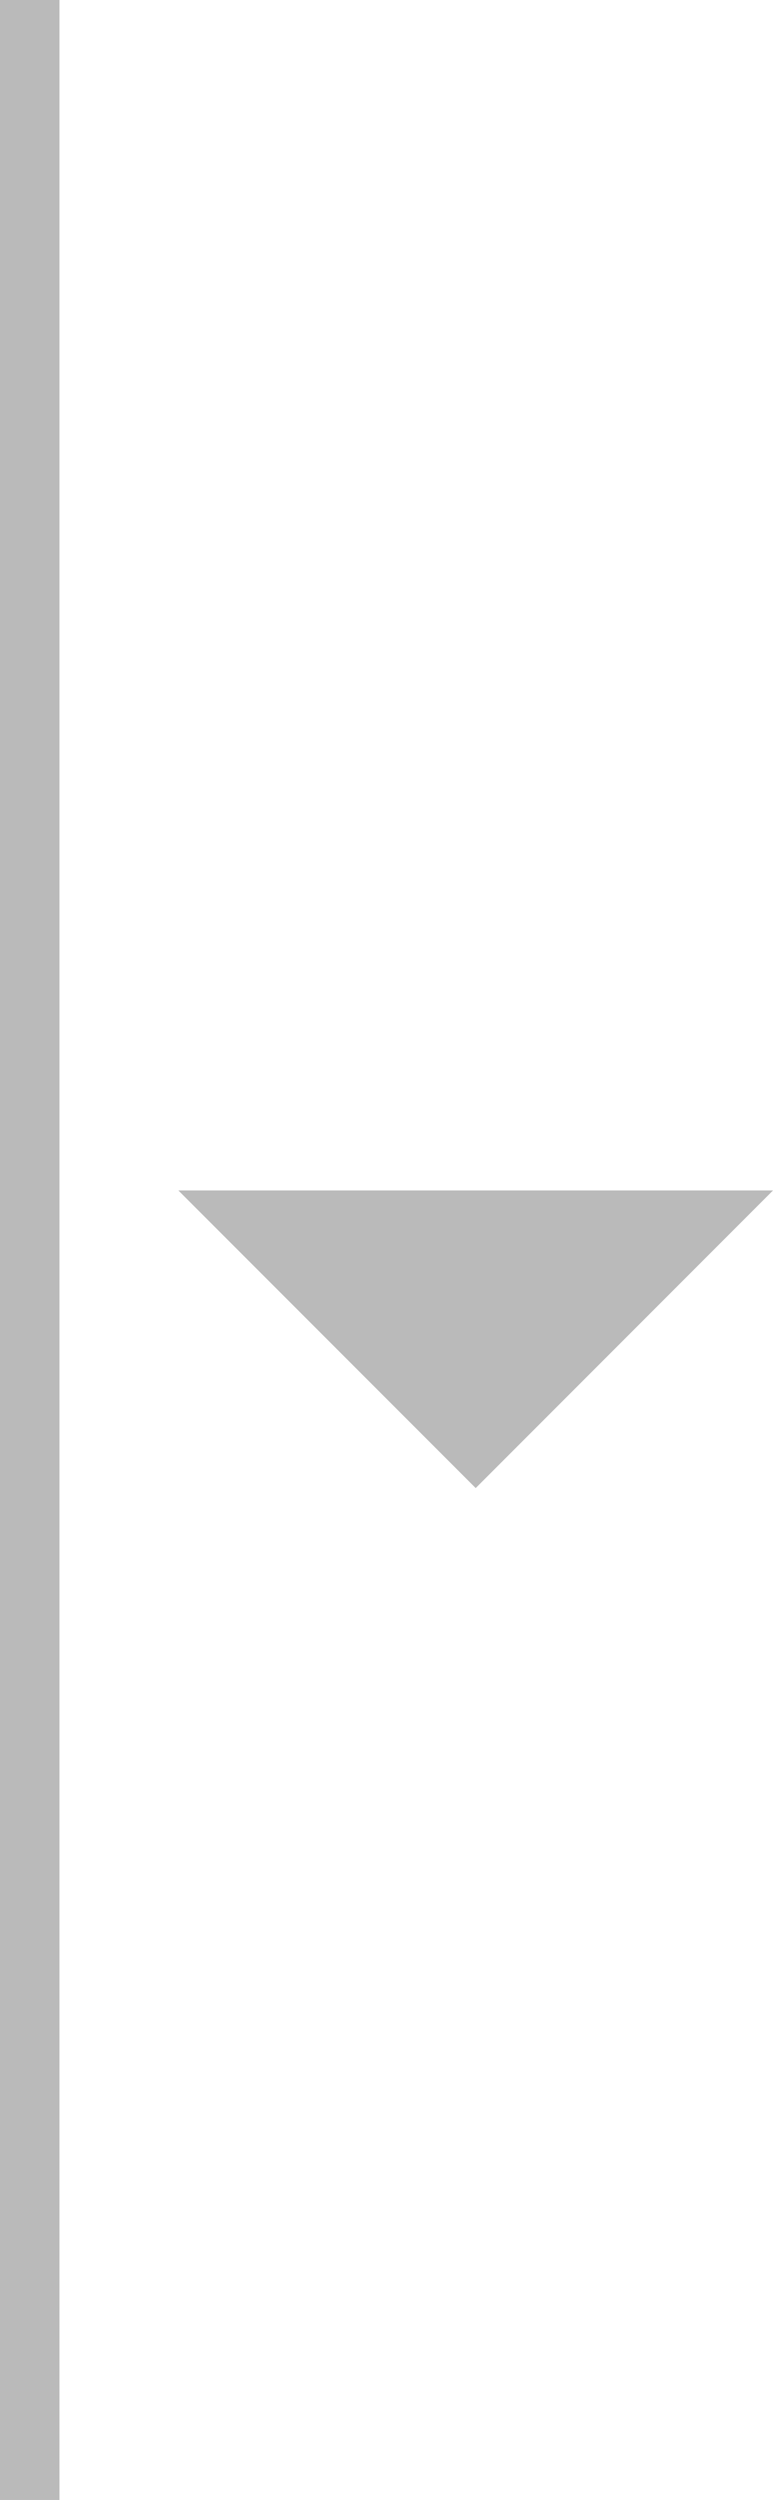 <?xml version="1.0" encoding="UTF-8"?>
<svg width="13px" height="42px" viewBox="0 0 13 42" version="1.1" xmlns="http://www.w3.org/2000/svg" xmlns:xlink="http://www.w3.org/1999/xlink">
    <!-- Generator: Sketch 63.1 (92452) - https://sketch.com -->
    <title>Group 2</title>
    <desc>Created with Sketch.</desc>
    <g id="Nuevos-servicios-SB---home-out" stroke="none" stroke-width="1" fill="none" fill-rule="evenodd">
        <g id="Nuevos-servicios-SB---sign-up-1" transform="translate(-635, -333)">
            <g id="Group-4-Copy-2" transform="translate(493, 137)">
                <g id="Input-select-Copy" transform="translate(39, 173)">
                    <g id="Group-20-Copy-8">
                        <g id="Group" transform="translate(103, 23)">
                            <g id="Group-2">
                                <line x1="0.5" y1="41.5" x2="0.5" y2="0.5" id="Line" stroke="#BABABA" stroke-linecap="square"></line>
                                <polygon id="ic_arrow-down" fill="#BABABA" points="3 20 8 25 13 20 3 20"></polygon>
                            </g>
                        </g>
                    </g>
                </g>
            </g>
        </g>
    </g>
</svg>